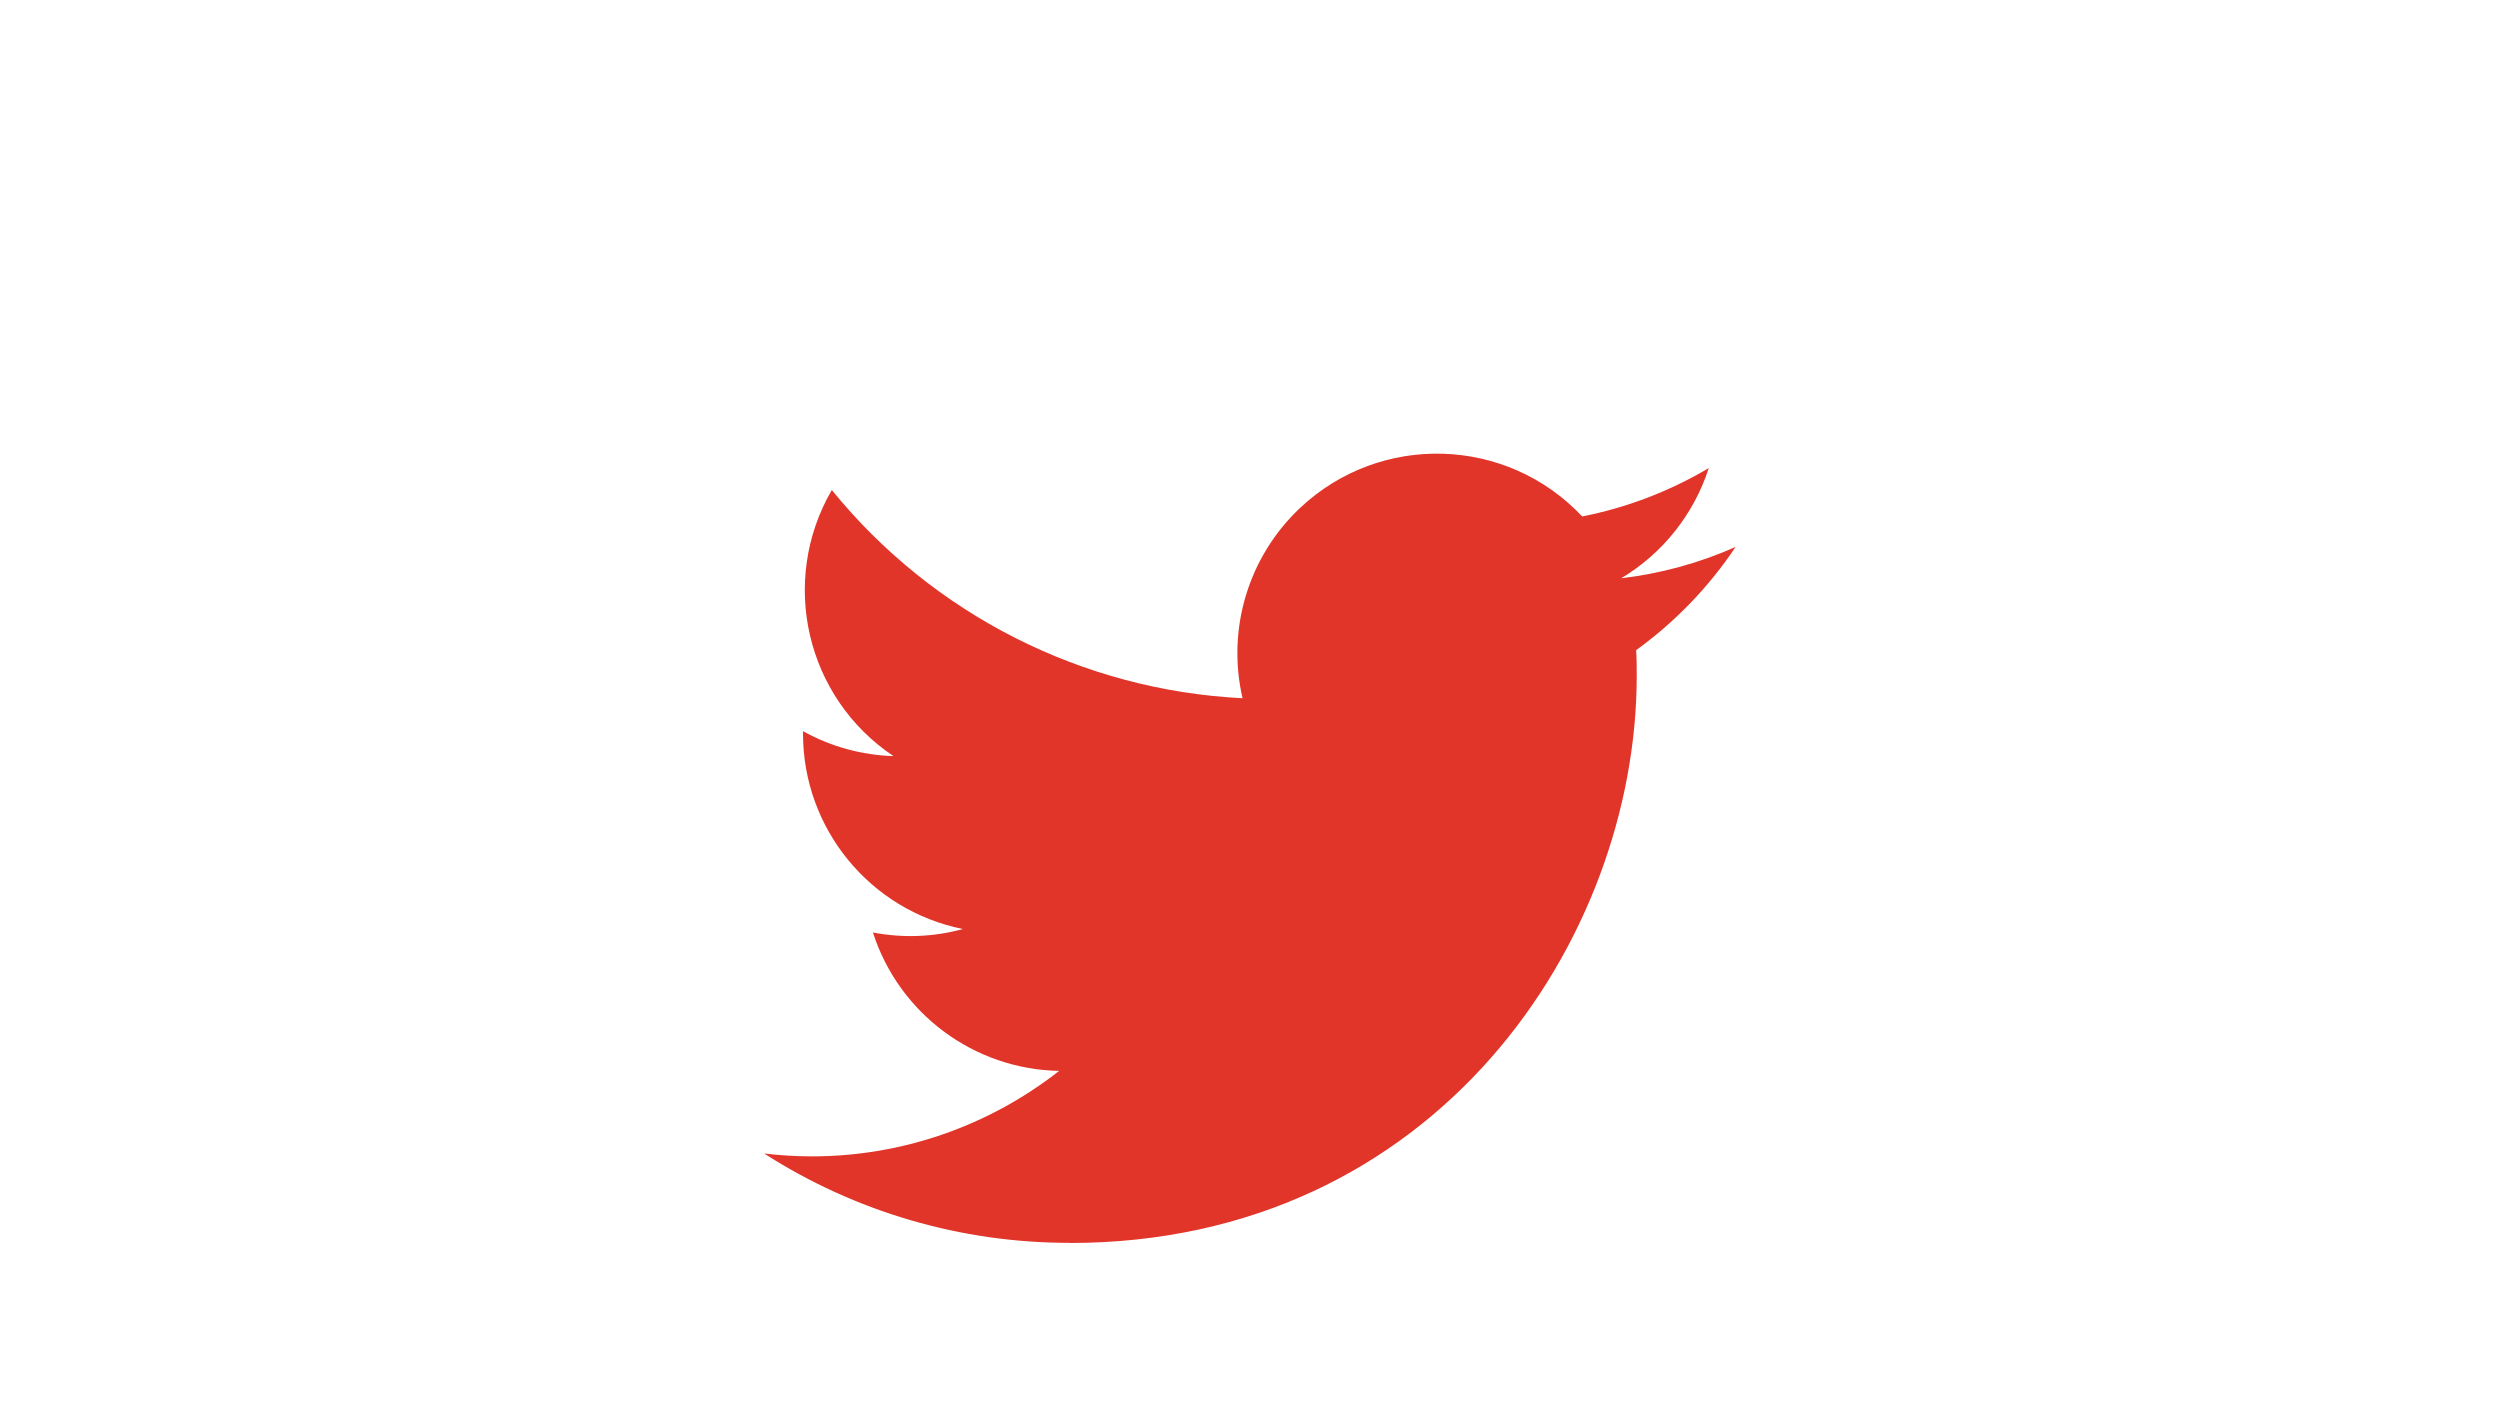 <svg xmlns="http://www.w3.org/2000/svg" xmlns:xlink="http://www.w3.org/1999/xlink" width="1366" zoomAndPan="magnify" viewBox="0 0 1024.5 576" height="768" preserveAspectRatio="xMidYMid meet" version="1.0"><defs><clipPath id="d23d7d836f"><path d="M 313 185 L 711.699 185 L 711.699 509.398 L 313 509.398 Z M 313 185 " clip-rule="nonzero"/></clipPath></defs><g clip-path="url(#d23d7d836f)"><path fill="#e1352a" d="M 670.492 266.434 C 670.73 269.945 670.73 273.457 670.73 276.992 C 670.73 384.914 588.57 509.375 438.344 509.375 L 438.344 509.312 C 393.965 509.383 350.508 496.676 313.148 472.703 C 319.598 473.477 326.09 473.867 332.594 473.883 C 369.371 473.914 405.094 461.574 434.027 438.852 C 399.074 438.188 368.43 415.402 357.723 382.129 C 369.969 384.492 382.578 384.008 394.594 380.719 C 356.488 373.02 329.074 339.543 329.074 300.664 C 329.074 300.305 329.074 299.969 329.074 299.629 C 340.43 305.949 353.145 309.461 366.145 309.852 C 330.262 285.879 319.203 238.137 340.875 200.805 C 382.34 251.832 443.52 282.852 509.199 286.133 C 502.613 257.766 511.609 228.043 532.828 208.098 C 565.73 177.176 617.465 178.758 648.391 211.641 C 666.68 208.035 684.211 201.324 700.254 191.816 C 694.156 210.727 681.402 226.785 664.355 236.984 C 680.539 235.074 696.359 230.742 711.258 224.125 C 700.285 240.559 686.473 254.875 670.492 266.434 Z M 670.492 266.434 " fill-opacity="1" fill-rule="nonzero"/></g></svg>